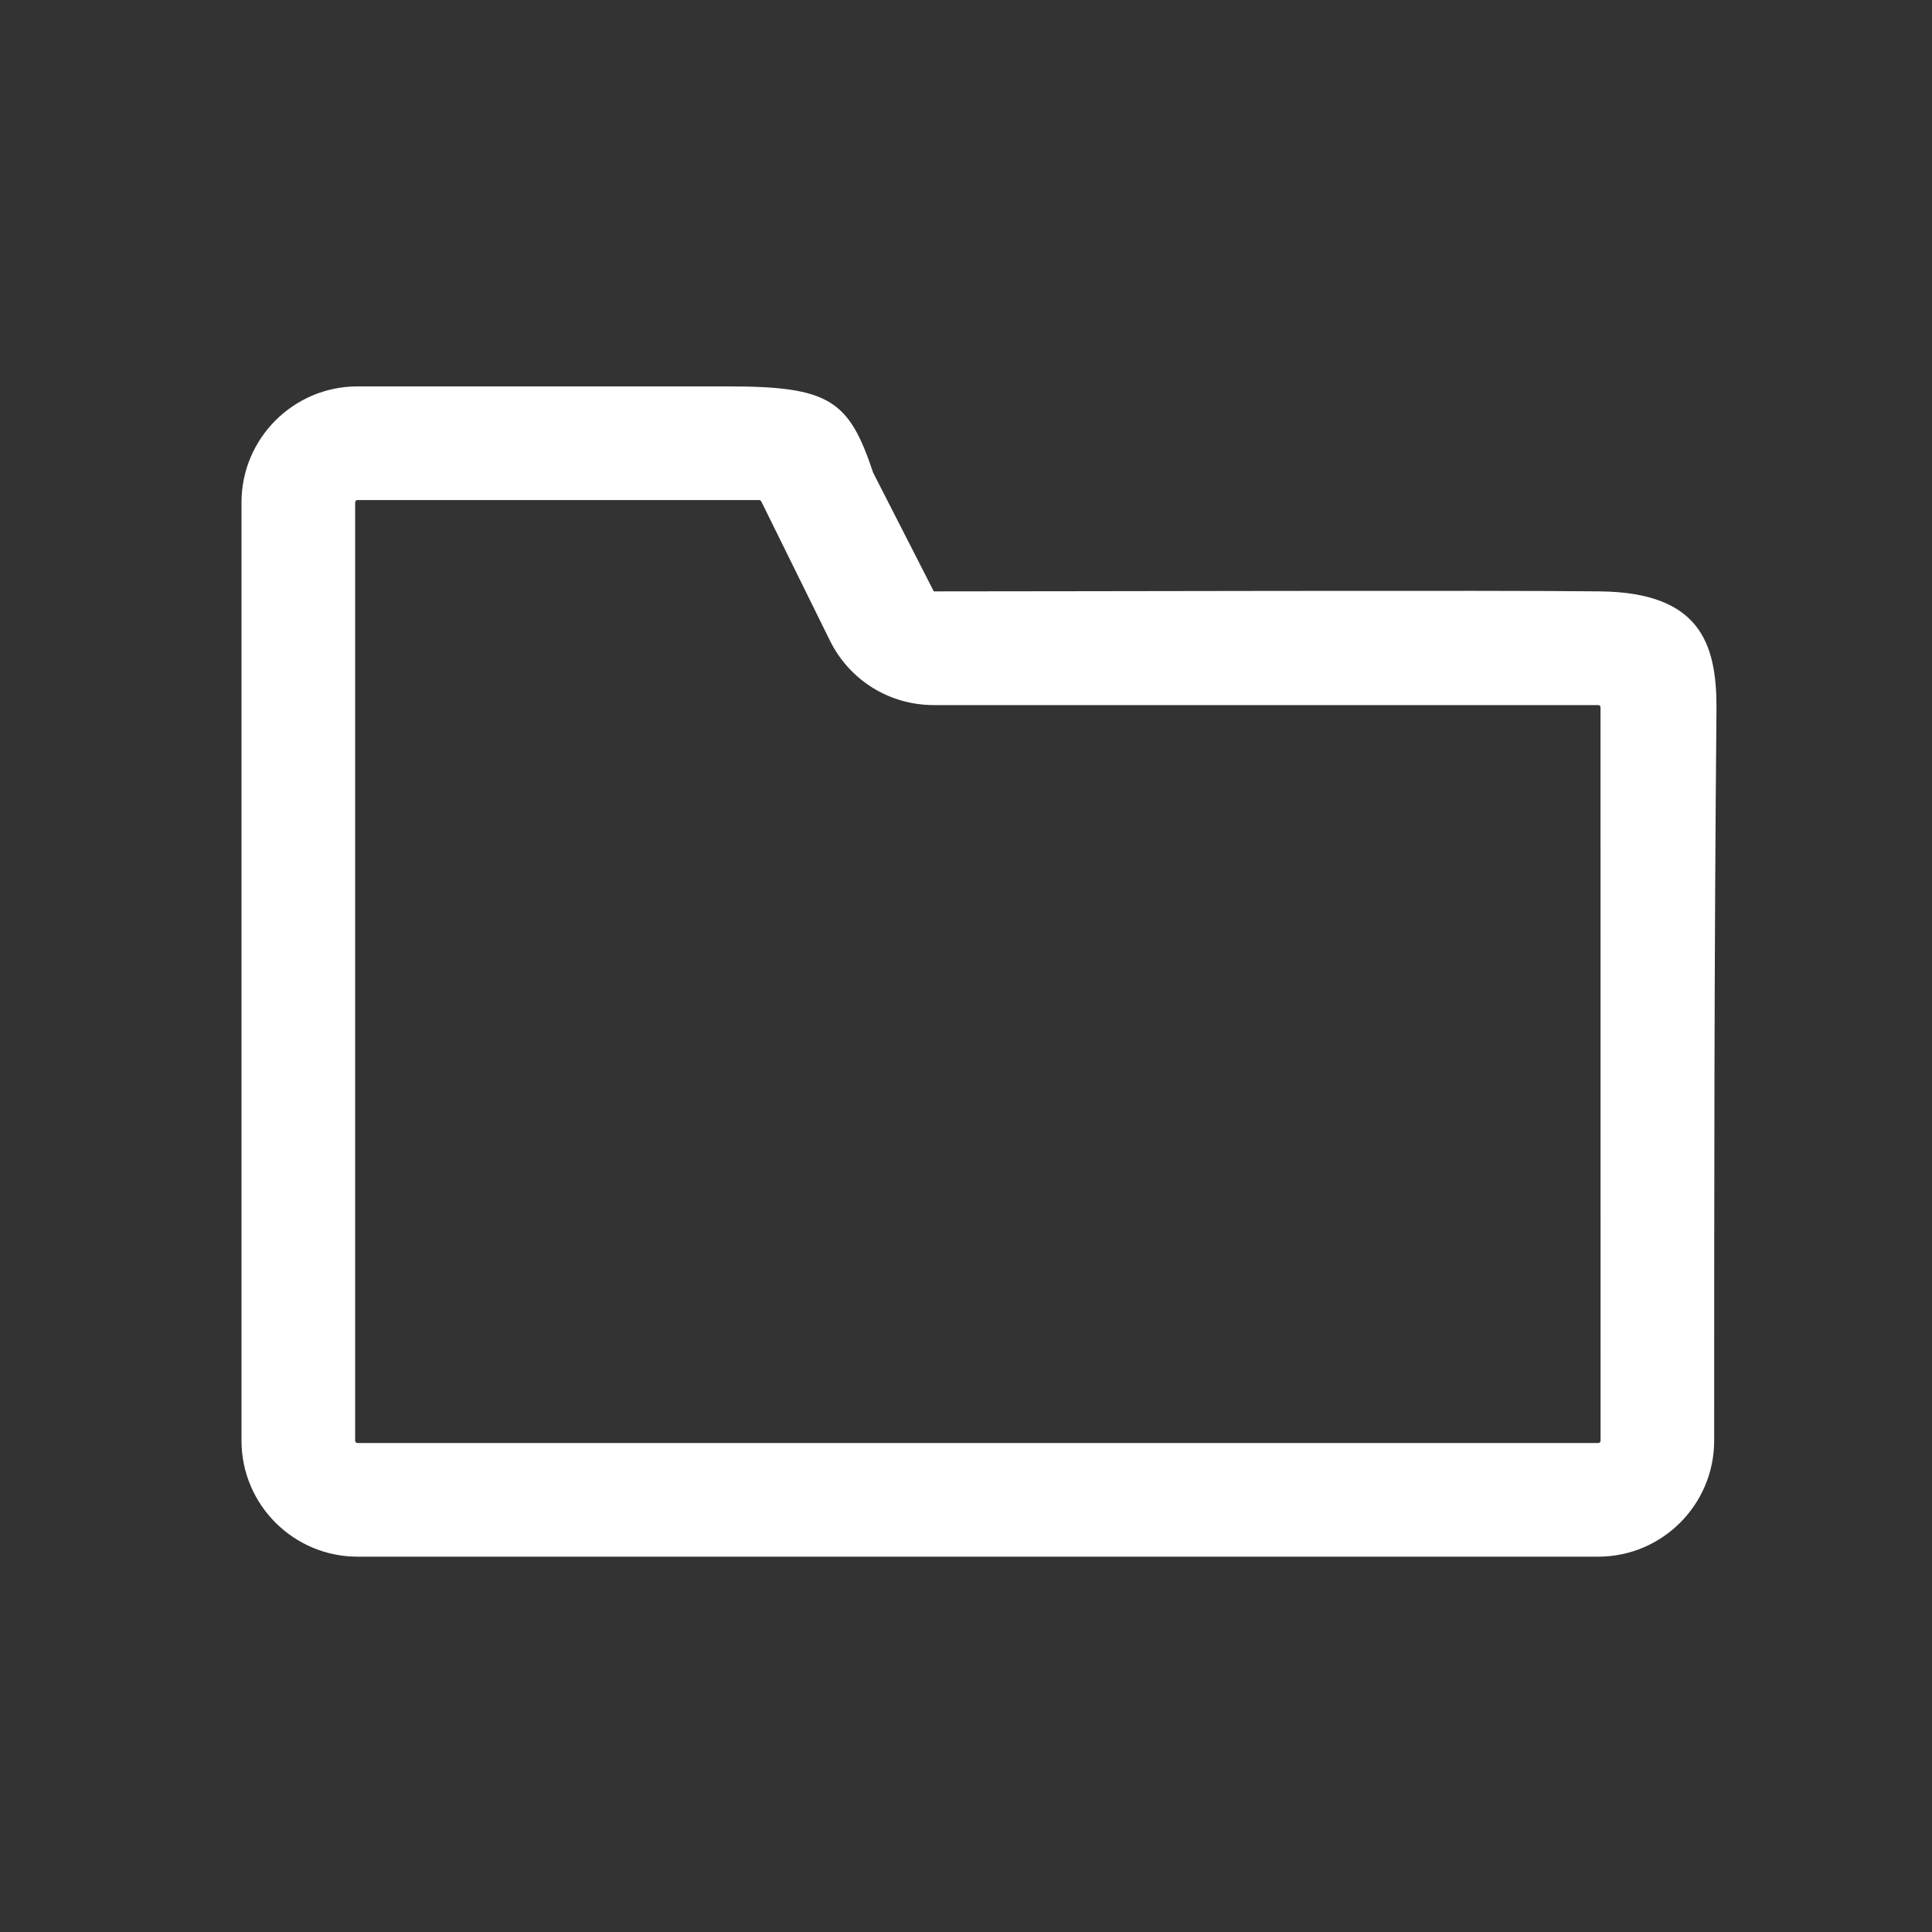 <svg width="40" height="40" viewBox="0 0 40 40" fill="none" xmlns="http://www.w3.org/2000/svg">
<rect x="0" y="0" width="40" height="40" fill="#333333" stroke="none"/>
<path d="M33.138 12.244C31.078 12.218 22.333 12.244 19.333 12.244L18.078 9.787C17.578 8.287 17.18 8 15.078 8C12.341 8 10.26 8 7.401 8C6.077 8 5 9.077 5 10.401V29.828C5 31.152 6.077 32.229 7.401 32.229H33.09C34.413 32.229 35.49 31.152 35.49 29.828C35.49 24.767 35.491 19.707 35.538 14.646C35.538 13.322 35.197 12.271 33.138 12.244ZM33.09 29.876H7.401C7.375 29.876 7.353 29.855 7.353 29.828V10.401C7.353 10.374 7.375 10.353 7.401 10.353H15.717C15.725 10.353 15.733 10.356 15.74 10.359L15.743 10.36C15.746 10.362 15.747 10.365 15.749 10.368C15.754 10.371 15.758 10.375 15.761 10.38L17.18 13.258C17.587 14.084 18.413 14.598 19.333 14.598H33.09C33.096 14.598 33.102 14.599 33.108 14.601C33.125 14.609 33.137 14.626 33.137 14.646C33.137 22.943 33.138 29.753 33.138 29.828C33.138 29.855 33.116 29.876 33.09 29.876Z" fill="white"/>
</svg>
